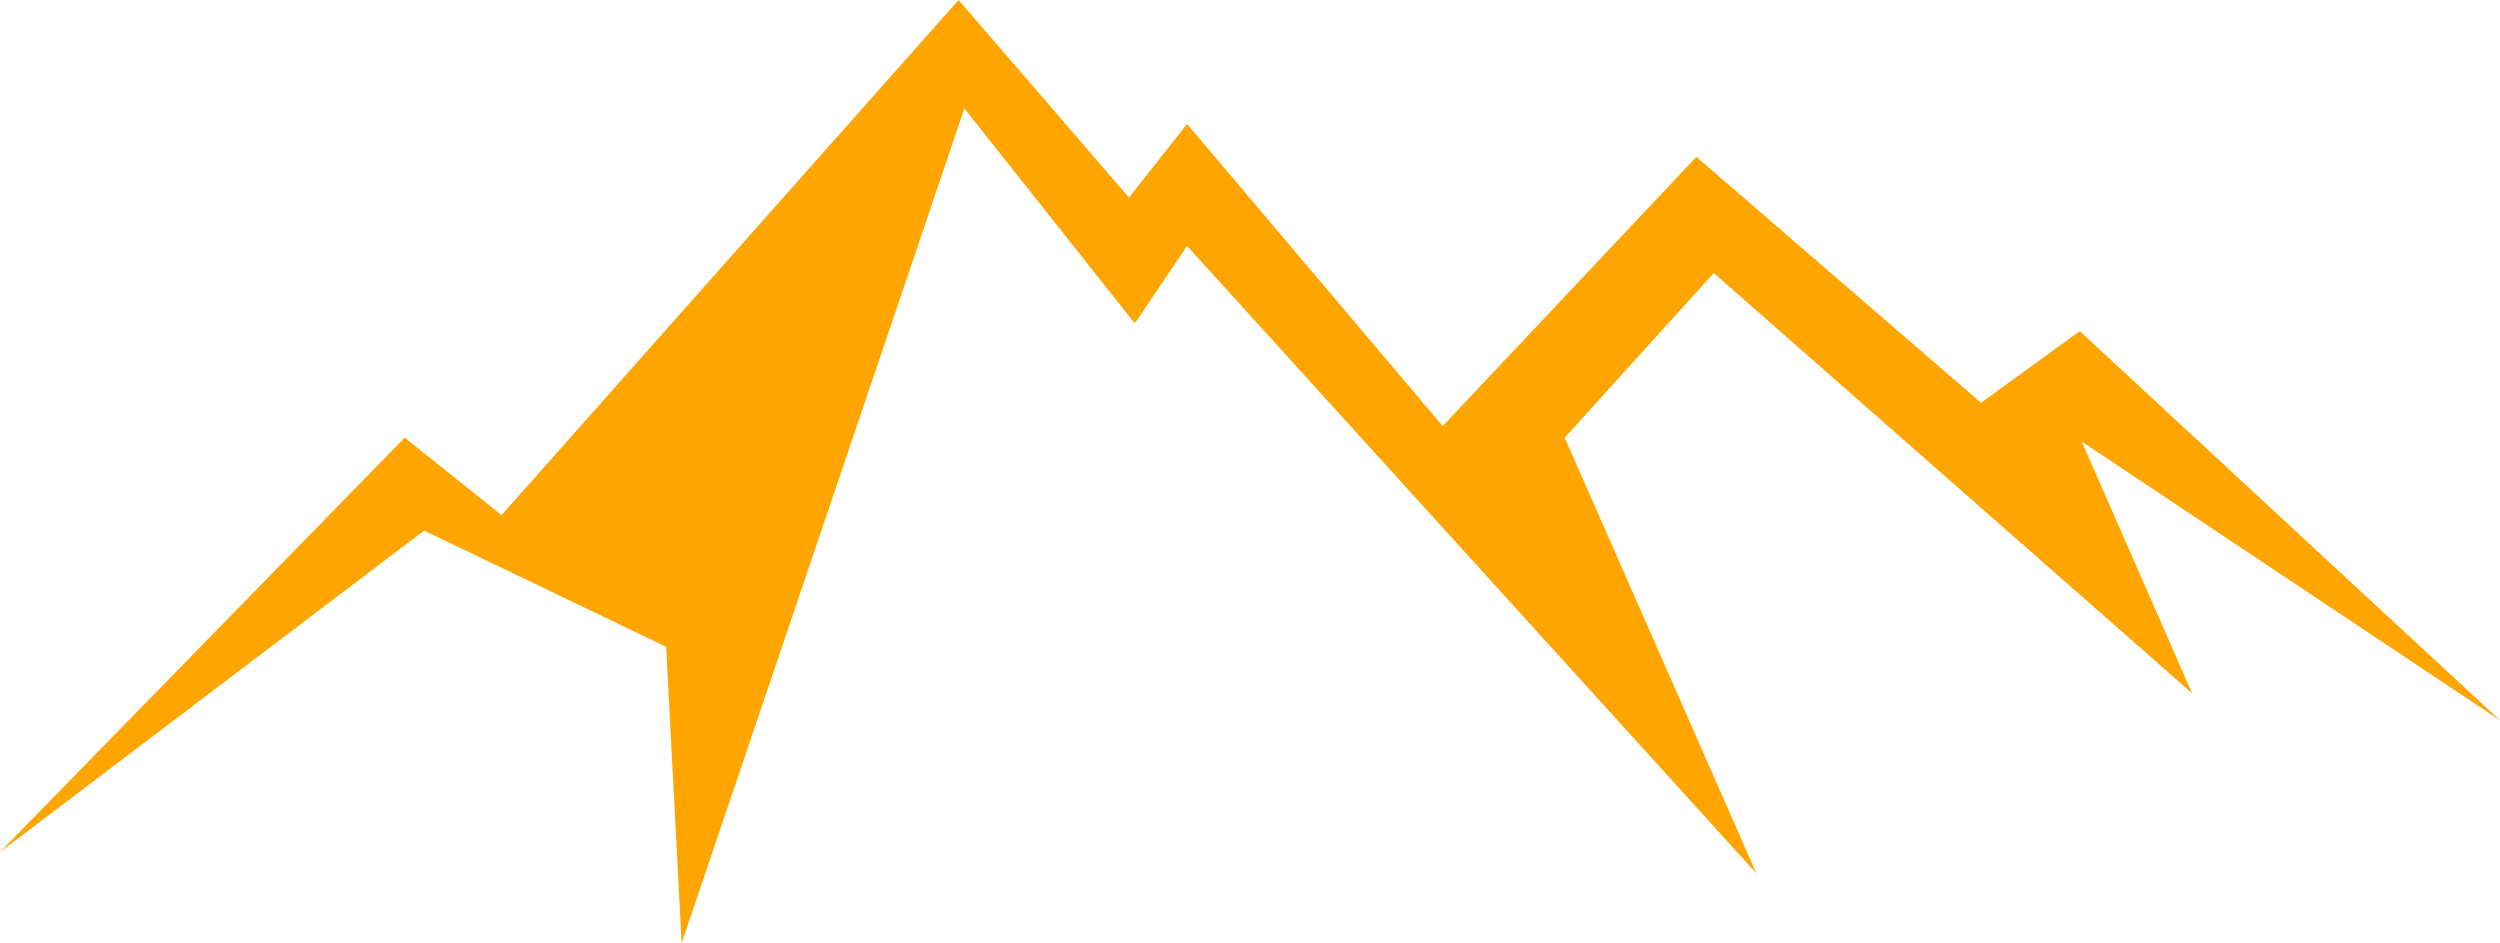 <?xml version="1.0" encoding="UTF-8" standalone="no"?><svg xmlns="http://www.w3.org/2000/svg" xmlns:xlink="http://www.w3.org/1999/xlink" fill="#ffa500" height="1134.7" preserveAspectRatio="xMidYMid meet" version="1" viewBox="0.0 0.0 3008.1 1134.7" width="3008.1" zoomAndPan="magnify"><defs><clipPath id="a"><path d="M 0 0 L 3008.102 0 L 3008.102 1134.738 L 0 1134.738 Z M 0 0"/></clipPath></defs><g><g clip-path="url(#a)" id="change1_1"><path d="M 0 1025.23 L 486.98 526.594 L 603.484 619.797 L 1153.379 0 L 1358.418 237.664 L 1428.332 149.125 L 1735.891 512.613 L 2041.133 188.734 L 2383.652 484.652 L 2502.48 398.441 L 3008.102 866.781 L 2504.805 531.254 L 2637.625 834.16 L 2062.098 328.535 L 1882.684 526.594 L 2113.367 1050.859 L 1428.332 295.918 L 1365.41 389.117 L 1160.371 130.484 L 820.18 1134.738 L 801.539 778.238 L 510.281 638.438 L 0 1025.23" fill="inherit"/></g></g></svg>